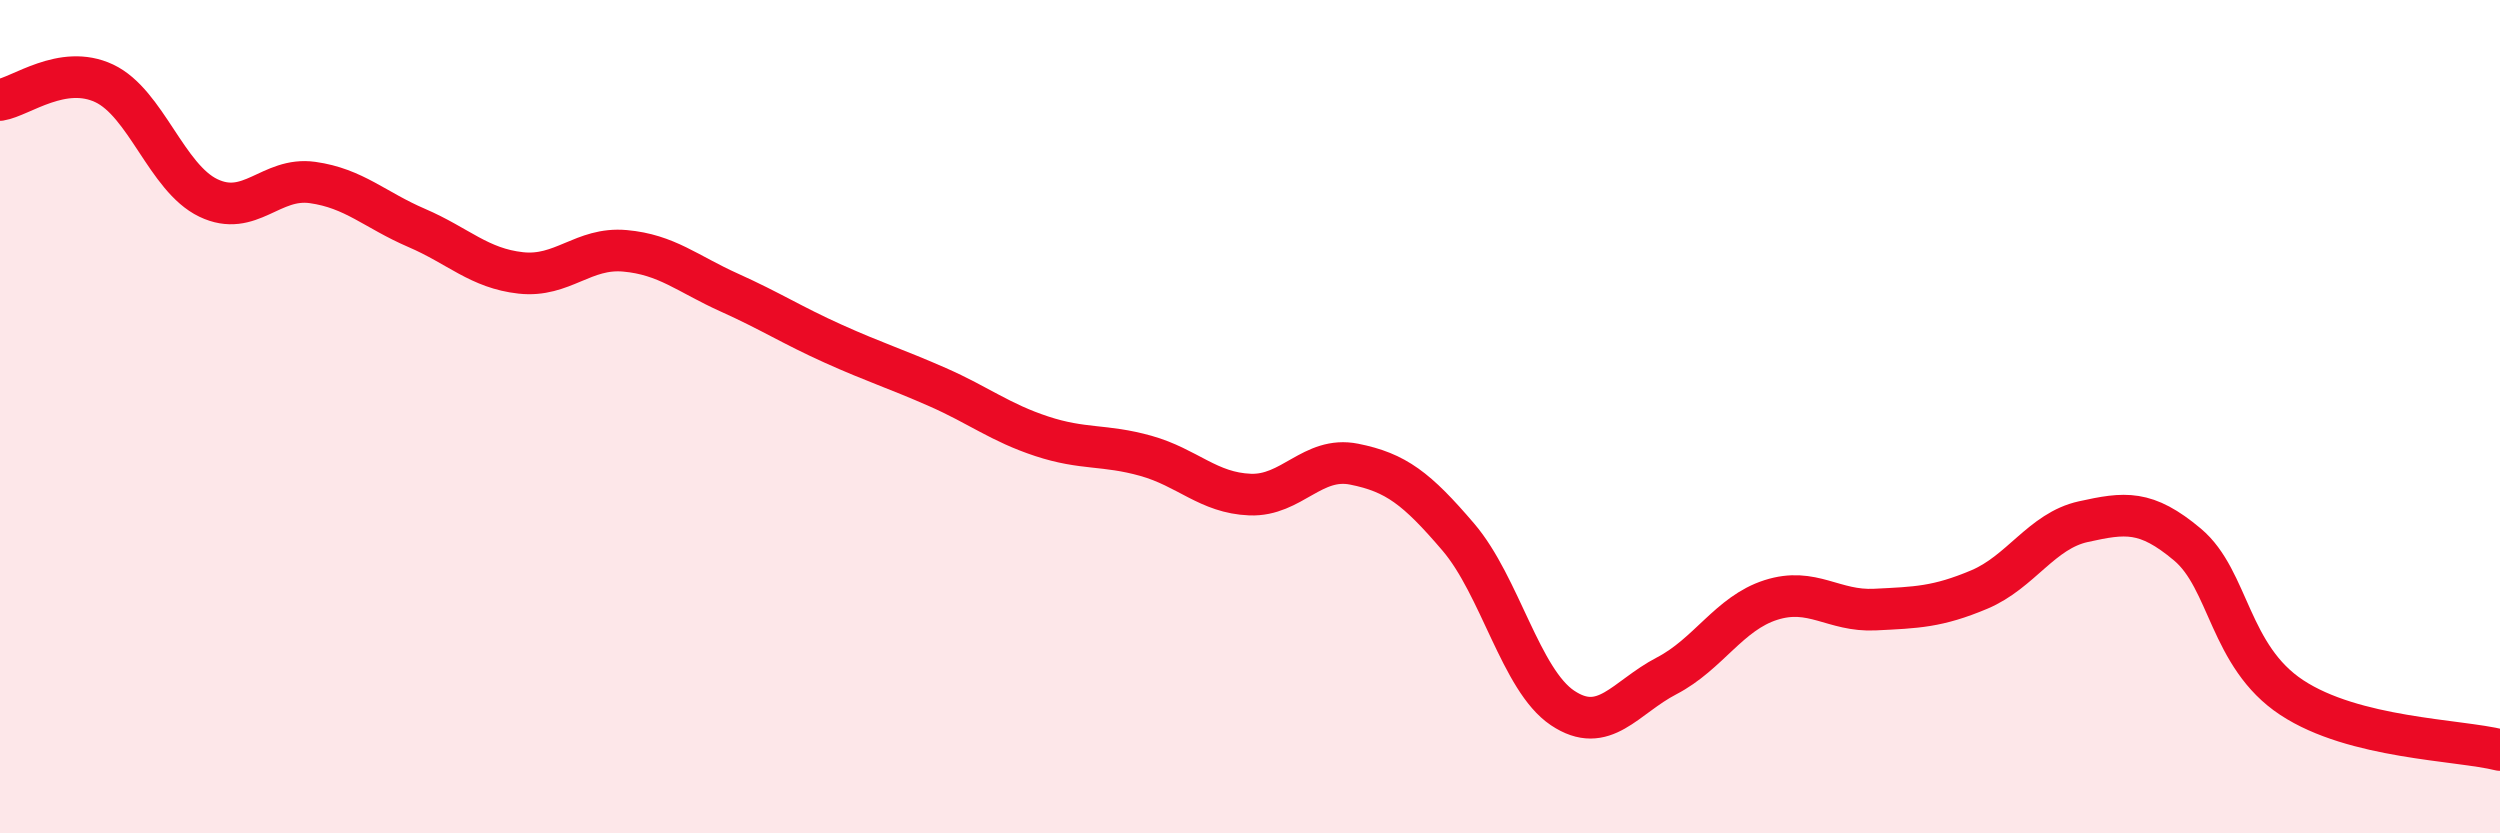 
    <svg width="60" height="20" viewBox="0 0 60 20" xmlns="http://www.w3.org/2000/svg">
      <path
        d="M 0,2.4 C 0.5,2.32 1.5,1.53 2.5,2 C 3.5,2.47 4,4.27 5,4.75 C 6,5.23 6.5,4.24 7.5,4.38 C 8.5,4.52 9,5.04 10,5.47 C 11,5.9 11.5,6.44 12.5,6.55 C 13.5,6.66 14,5.93 15,6.02 C 16,6.11 16.5,6.57 17.5,7.02 C 18.5,7.47 19,7.8 20,8.25 C 21,8.7 21.5,8.85 22.5,9.29 C 23.5,9.73 24,10.14 25,10.47 C 26,10.8 26.5,10.66 27.5,10.94 C 28.5,11.22 29,11.83 30,11.87 C 31,11.91 31.5,10.94 32.5,11.14 C 33.5,11.34 34,11.72 35,12.89 C 36,14.06 36.5,16.32 37.5,16.99 C 38.5,17.66 39,16.74 40,16.22 C 41,15.7 41.5,14.72 42.5,14.4 C 43.5,14.08 44,14.68 45,14.63 C 46,14.58 46.5,14.57 47.5,14.15 C 48.5,13.73 49,12.74 50,12.52 C 51,12.3 51.5,12.23 52.5,13.07 C 53.5,13.91 53.5,15.75 55,16.74 C 56.5,17.73 59,17.75 60,18L60 20L0 20Z"
        fill="#EB0A25"
        opacity="0.1"
        stroke-linecap="round"
        stroke-linejoin="round"
      />
      <path
        d="M 0,2.4 C 0.5,2.32 1.5,1.53 2.5,2 C 3.5,2.47 4,4.27 5,4.75 C 6,5.23 6.5,4.24 7.5,4.38 C 8.5,4.52 9,5.04 10,5.47 C 11,5.9 11.5,6.44 12.5,6.55 C 13.5,6.66 14,5.93 15,6.02 C 16,6.11 16.5,6.57 17.5,7.02 C 18.5,7.47 19,7.8 20,8.25 C 21,8.7 21.5,8.85 22.5,9.29 C 23.5,9.73 24,10.14 25,10.47 C 26,10.8 26.5,10.66 27.5,10.94 C 28.5,11.22 29,11.83 30,11.87 C 31,11.91 31.5,10.94 32.5,11.14 C 33.5,11.34 34,11.72 35,12.89 C 36,14.06 36.5,16.32 37.5,16.99 C 38.5,17.66 39,16.74 40,16.22 C 41,15.7 41.5,14.72 42.5,14.4 C 43.5,14.08 44,14.68 45,14.63 C 46,14.58 46.5,14.57 47.5,14.15 C 48.5,13.73 49,12.74 50,12.52 C 51,12.3 51.5,12.23 52.5,13.07 C 53.5,13.91 53.5,15.75 55,16.74 C 56.5,17.73 59,17.75 60,18"
        stroke="#EB0A25"
        stroke-width="1"
        fill="none"
        stroke-linecap="round"
        stroke-linejoin="round"
      />
    </svg>
  